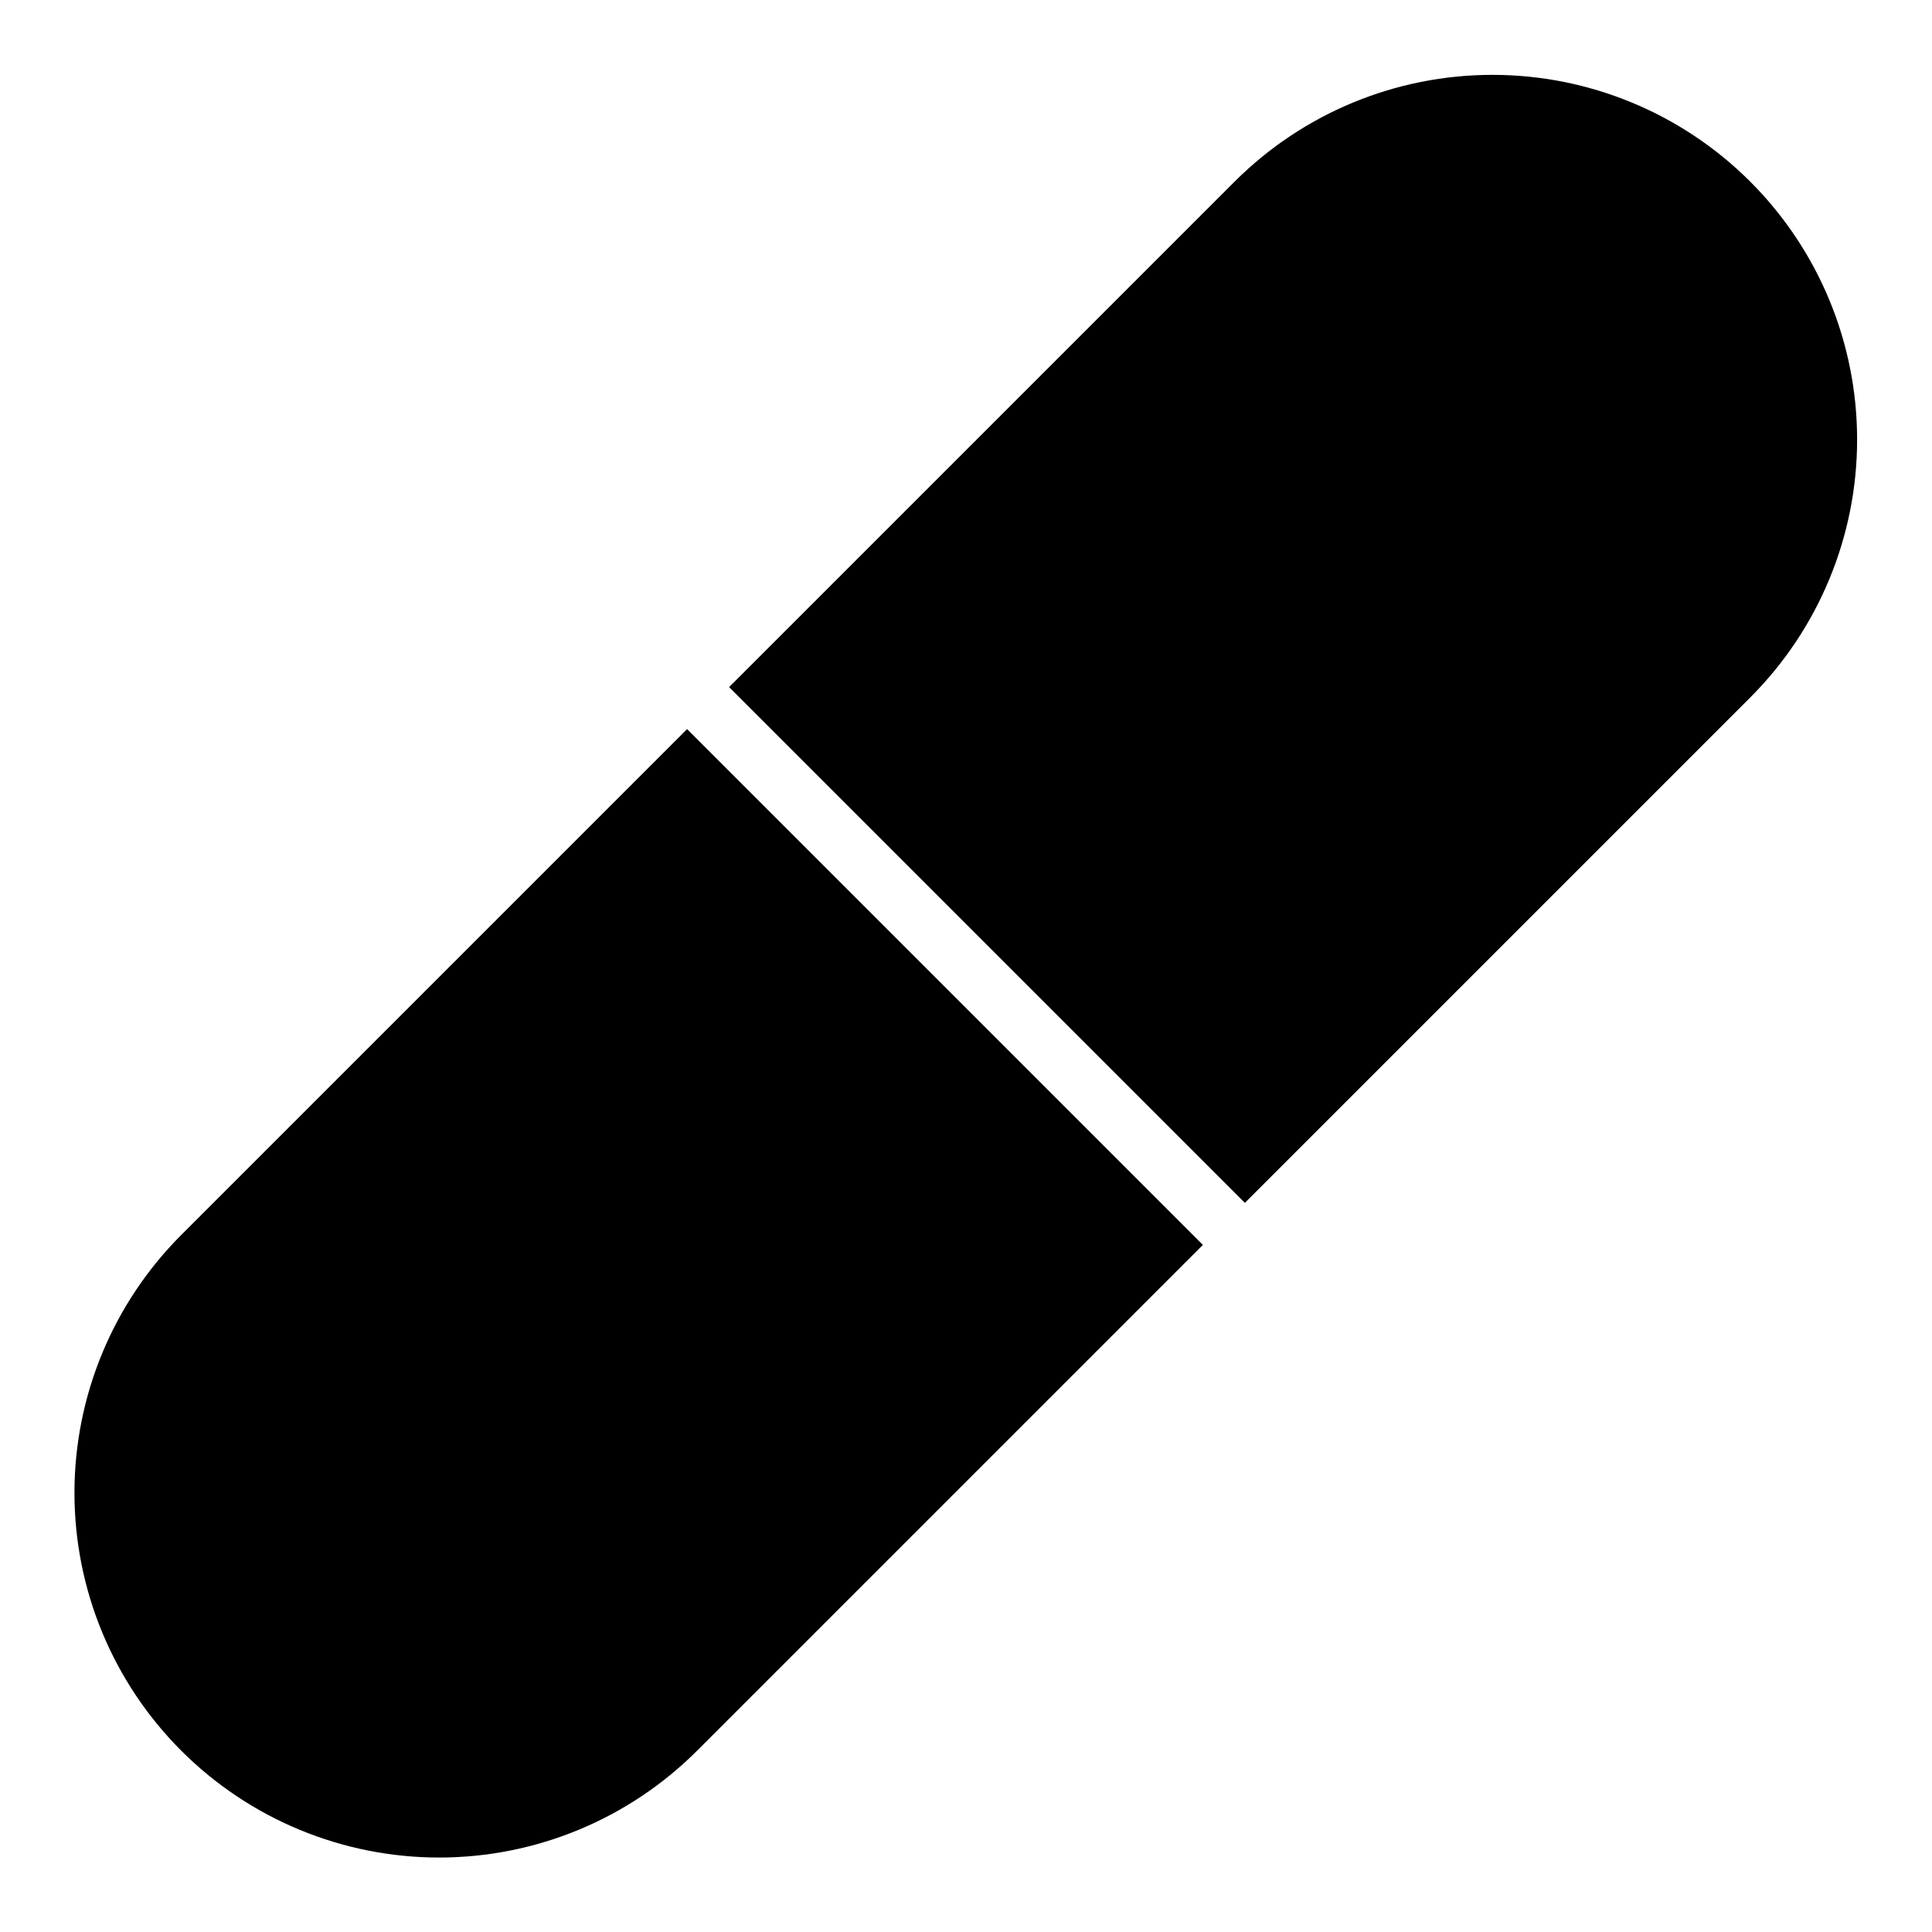<?xml version="1.0" encoding="UTF-8"?>
<!-- Uploaded to: SVG Repo, www.svgrepo.com, Generator: SVG Repo Mixer Tools -->
<svg fill="#000000" width="800px" height="800px" version="1.1" viewBox="144 144 512 512" xmlns="http://www.w3.org/2000/svg">
 <g>
  <path d="m326.09 337.22-133.94 133.94c-18.176 18.117-28.398 42.715-28.418 68.379-0.023 25.66 10.164 50.273 28.309 68.418 18.145 18.145 42.762 28.332 68.422 28.309 25.66-0.02 50.258-10.246 68.375-28.418l133.94-133.94z"/>
  <path d="m607.85 192.15c-18.125-18.129-42.711-28.312-68.344-28.312-25.633 0-50.219 10.184-68.344 28.312l-133.94 133.94 136.68 136.68 133.94-133.94c18.125-18.125 28.312-42.707 28.312-68.344 0-25.633-10.188-50.219-28.312-68.34z"/>
 </g>
</svg>
